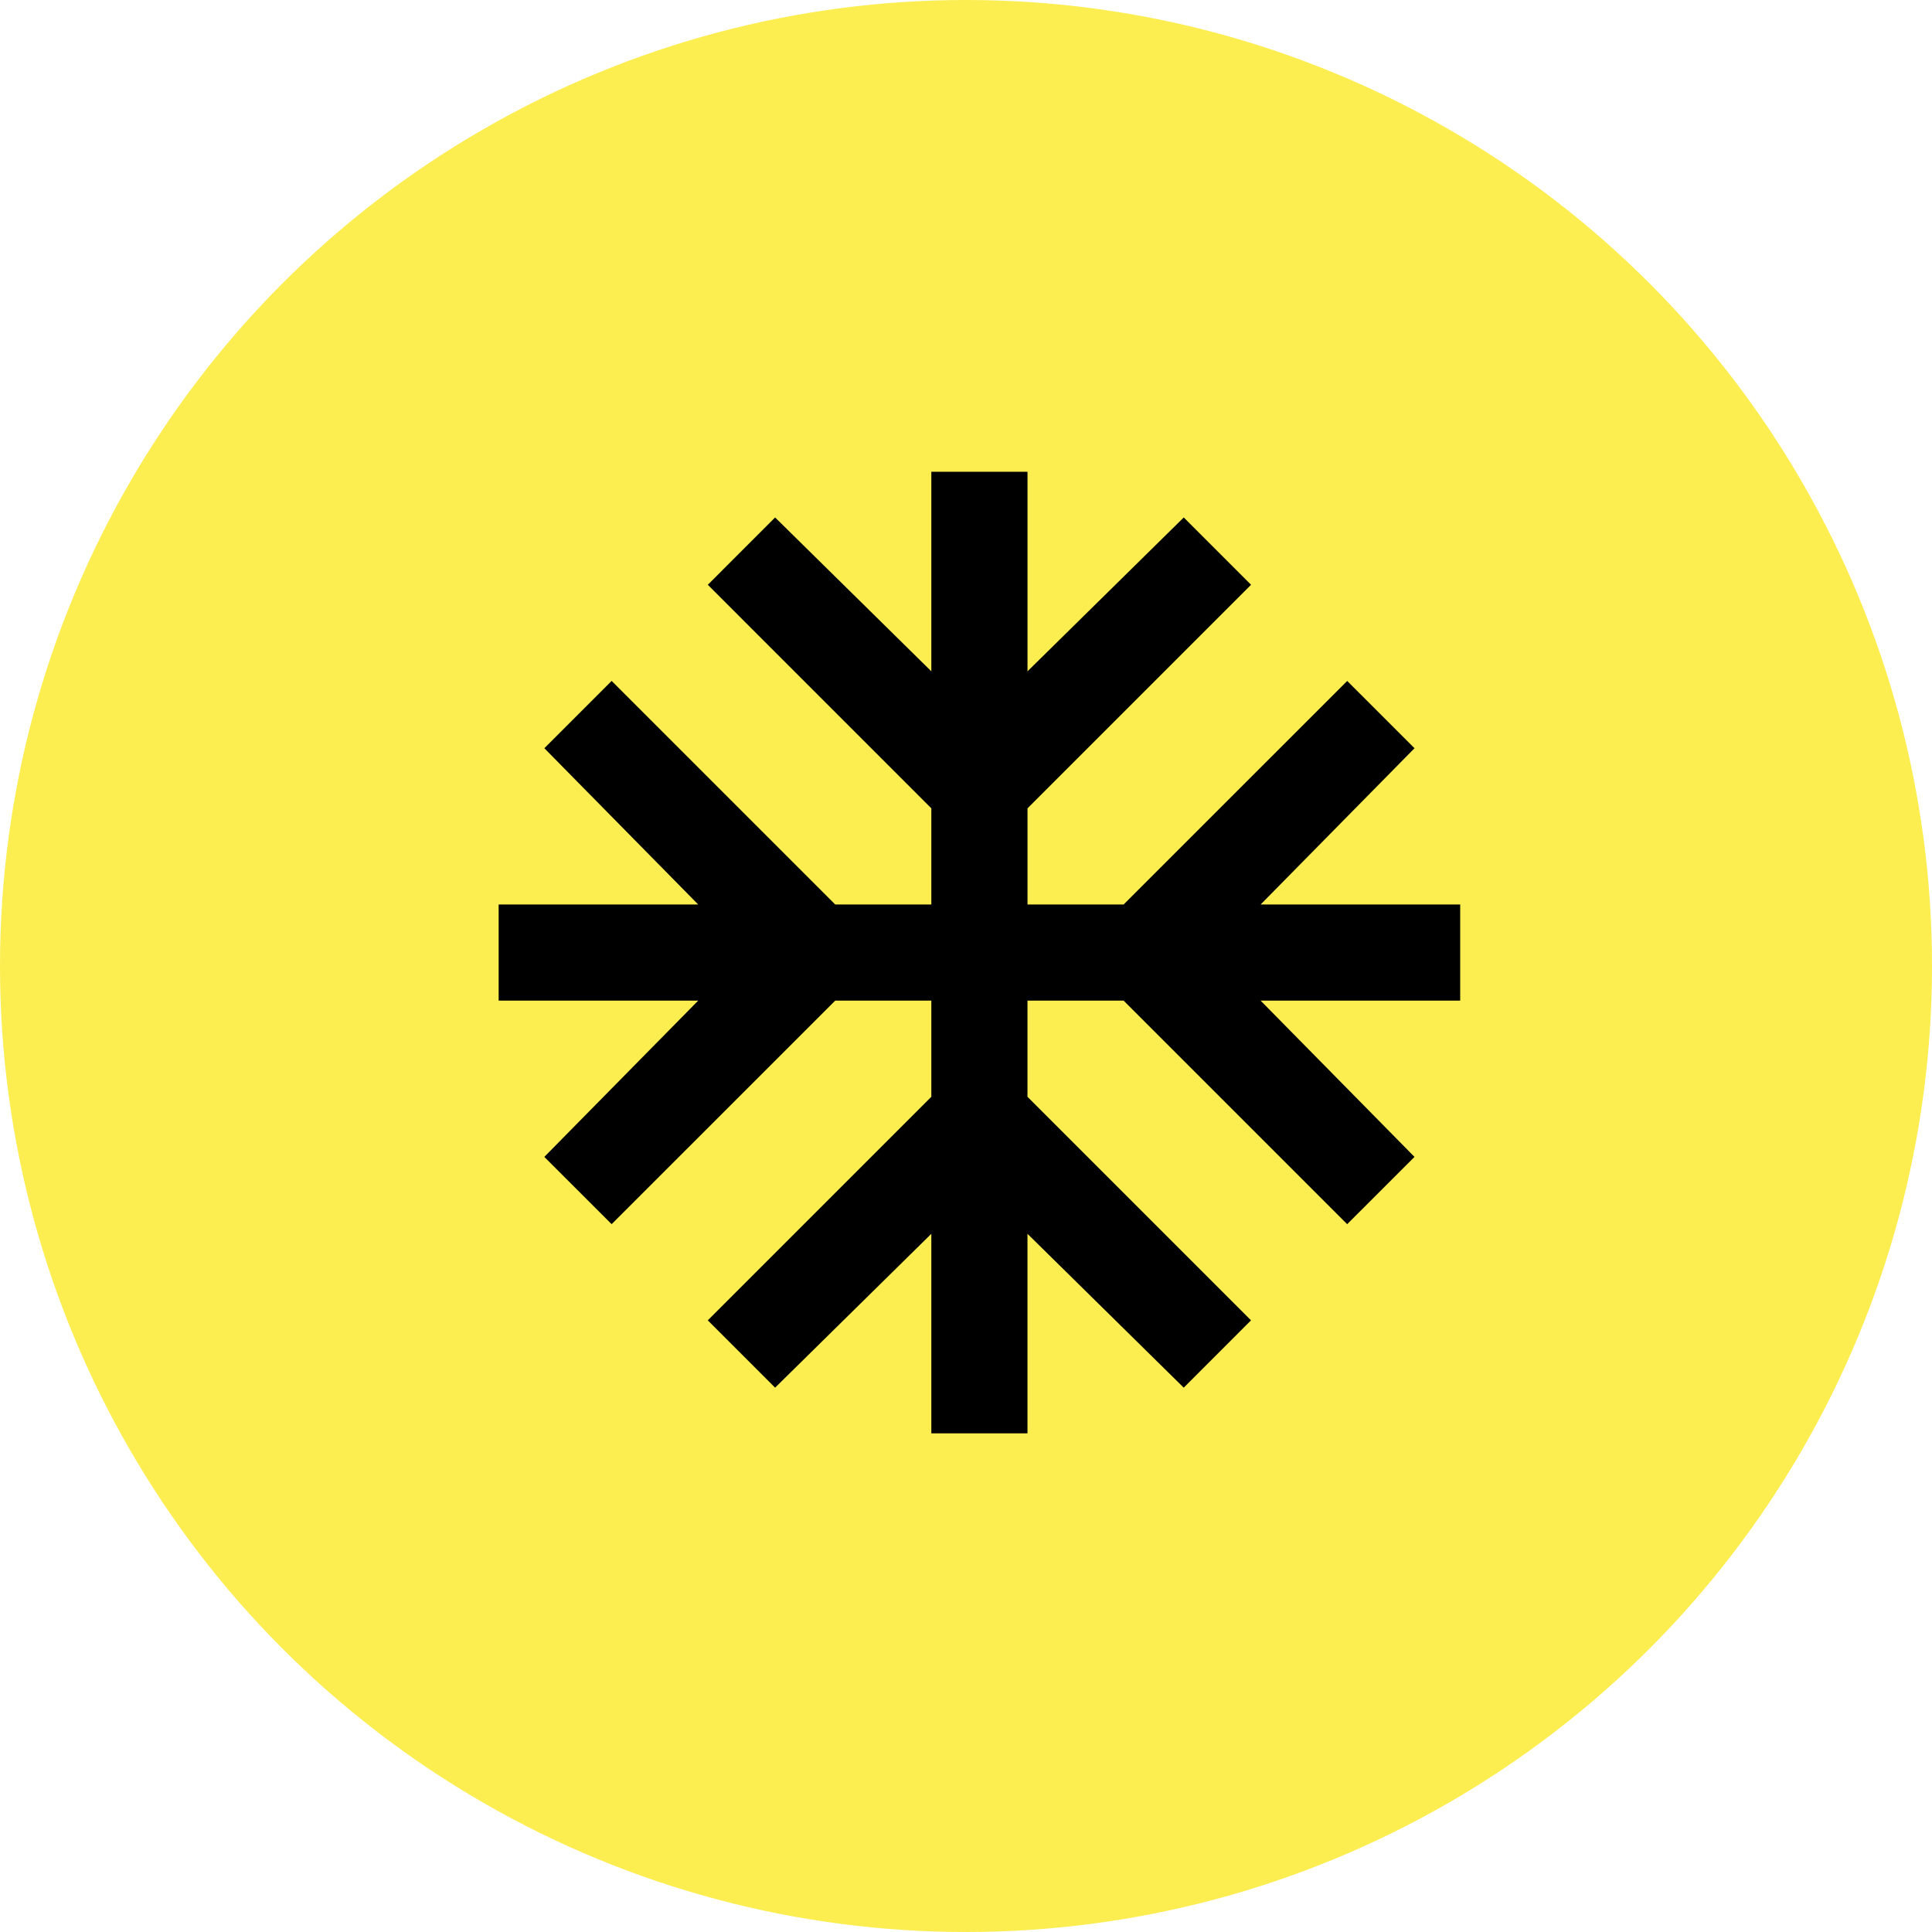 <svg xmlns="http://www.w3.org/2000/svg" width="72" height="72" fill="none"><circle cx="36" cy="36" r="36" fill="#FCEE50"/><path fill="#000" d="M34.708 53.417V45.98l-5.822 5.734-2.509-2.509 8.331-8.331v-3.583h-3.583l-8.331 8.33-2.509-2.507 5.734-5.823h-7.436v-3.584h7.436l-5.733-5.823 2.508-2.508 8.331 8.331h3.583v-3.583l-8.33-8.331 2.508-2.509 5.822 5.734v-7.436h3.584v7.436l5.823-5.734 2.508 2.509-8.331 8.331v3.583h3.583l8.331-8.33 2.509 2.507-5.734 5.823h7.436v3.584H46.98l5.734 5.823-2.509 2.508-8.331-8.331h-3.583v3.583l8.331 8.331-2.508 2.509-5.823-5.734v7.436h-3.584Z"/></svg>